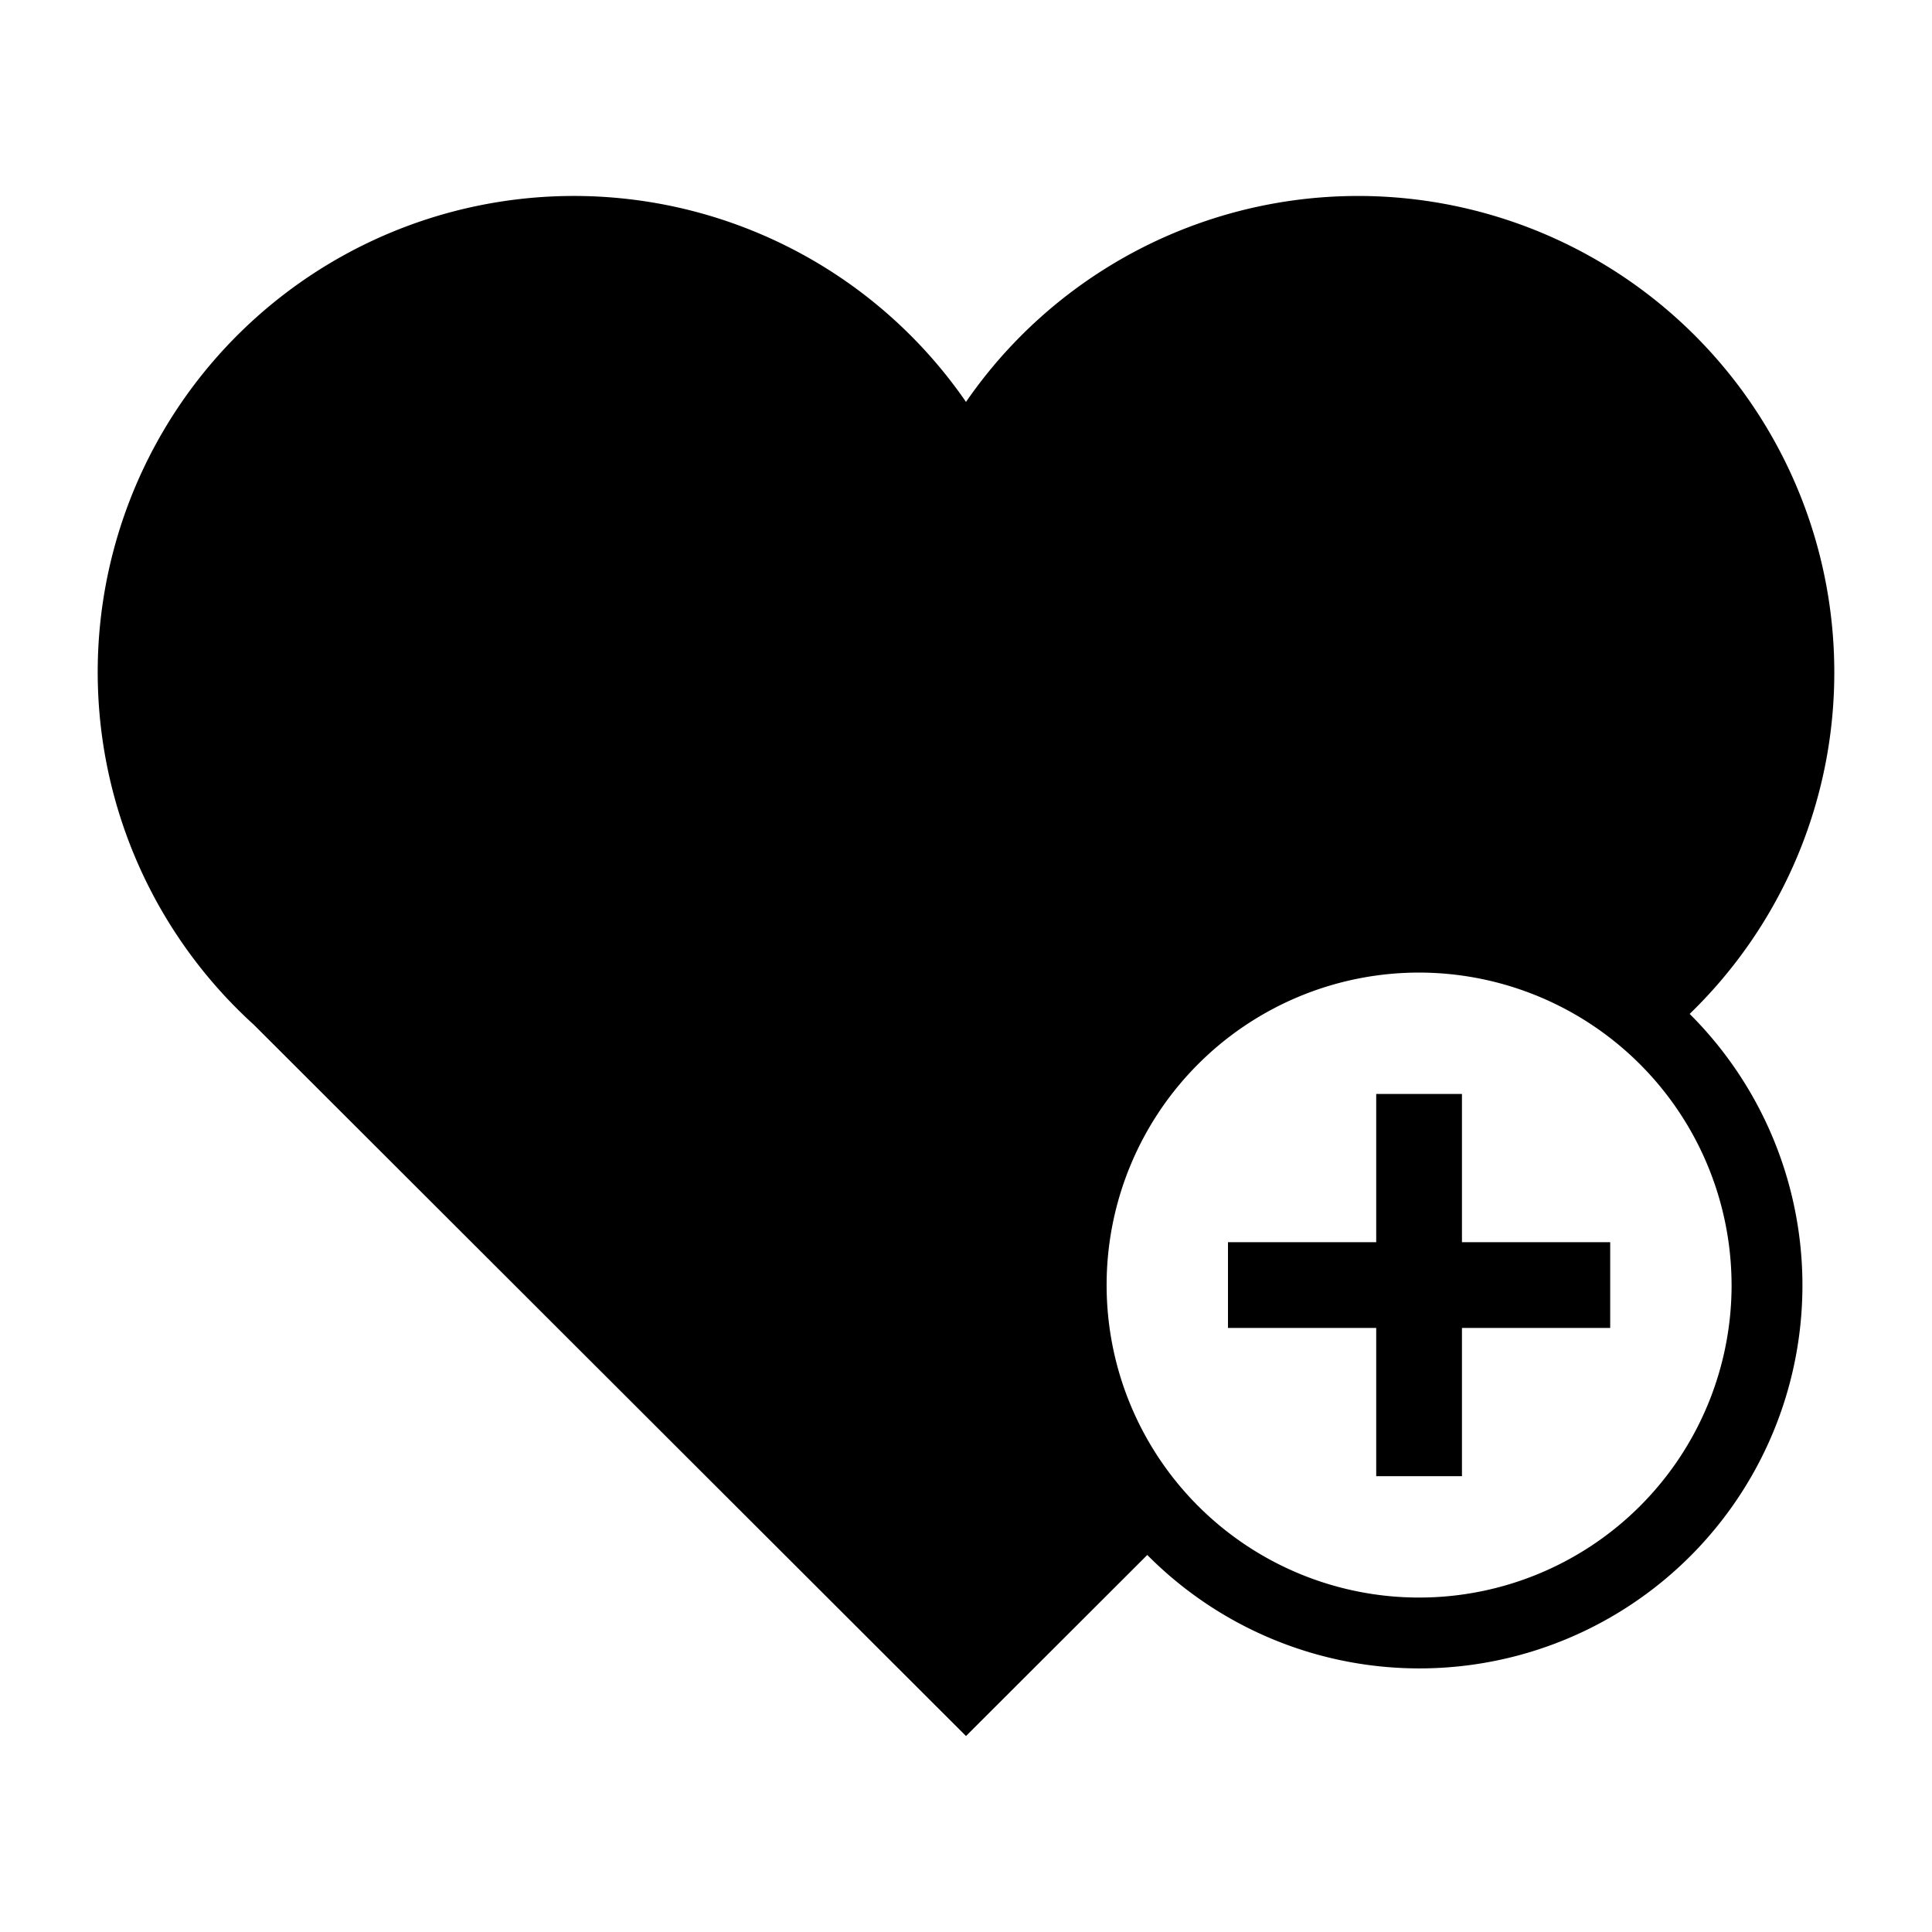 <svg id="Layer_1" data-name="Layer 1" xmlns="http://www.w3.org/2000/svg" viewBox="0 0 380 380"><defs><style>.cls-1{fill:#000;}</style></defs><polygon class="cls-1" points="287.548 215.168 270.684 215.168 270.684 244.325 241.527 244.325 241.527 261.189 270.684 261.189 270.684 290.346 287.548 290.346 287.548 261.189 316.705 261.189 316.705 244.325 287.548 244.325 287.548 215.168"/><path class="cls-1" d="M360.782,132.206A93.664,93.664,0,0,0,190,79.051,93.663,93.663,0,1,0,49.933,201.562h0L190,341.456l35.656-35.613A75.342,75.342,0,1,0,332.335,199.424,93.38,93.38,0,0,0,360.782,132.206Zm-20.2,120.551a61.462,61.462,0,1,1-61.462-61.463A61.532,61.532,0,0,1,340.578,252.757Z"/></svg>
